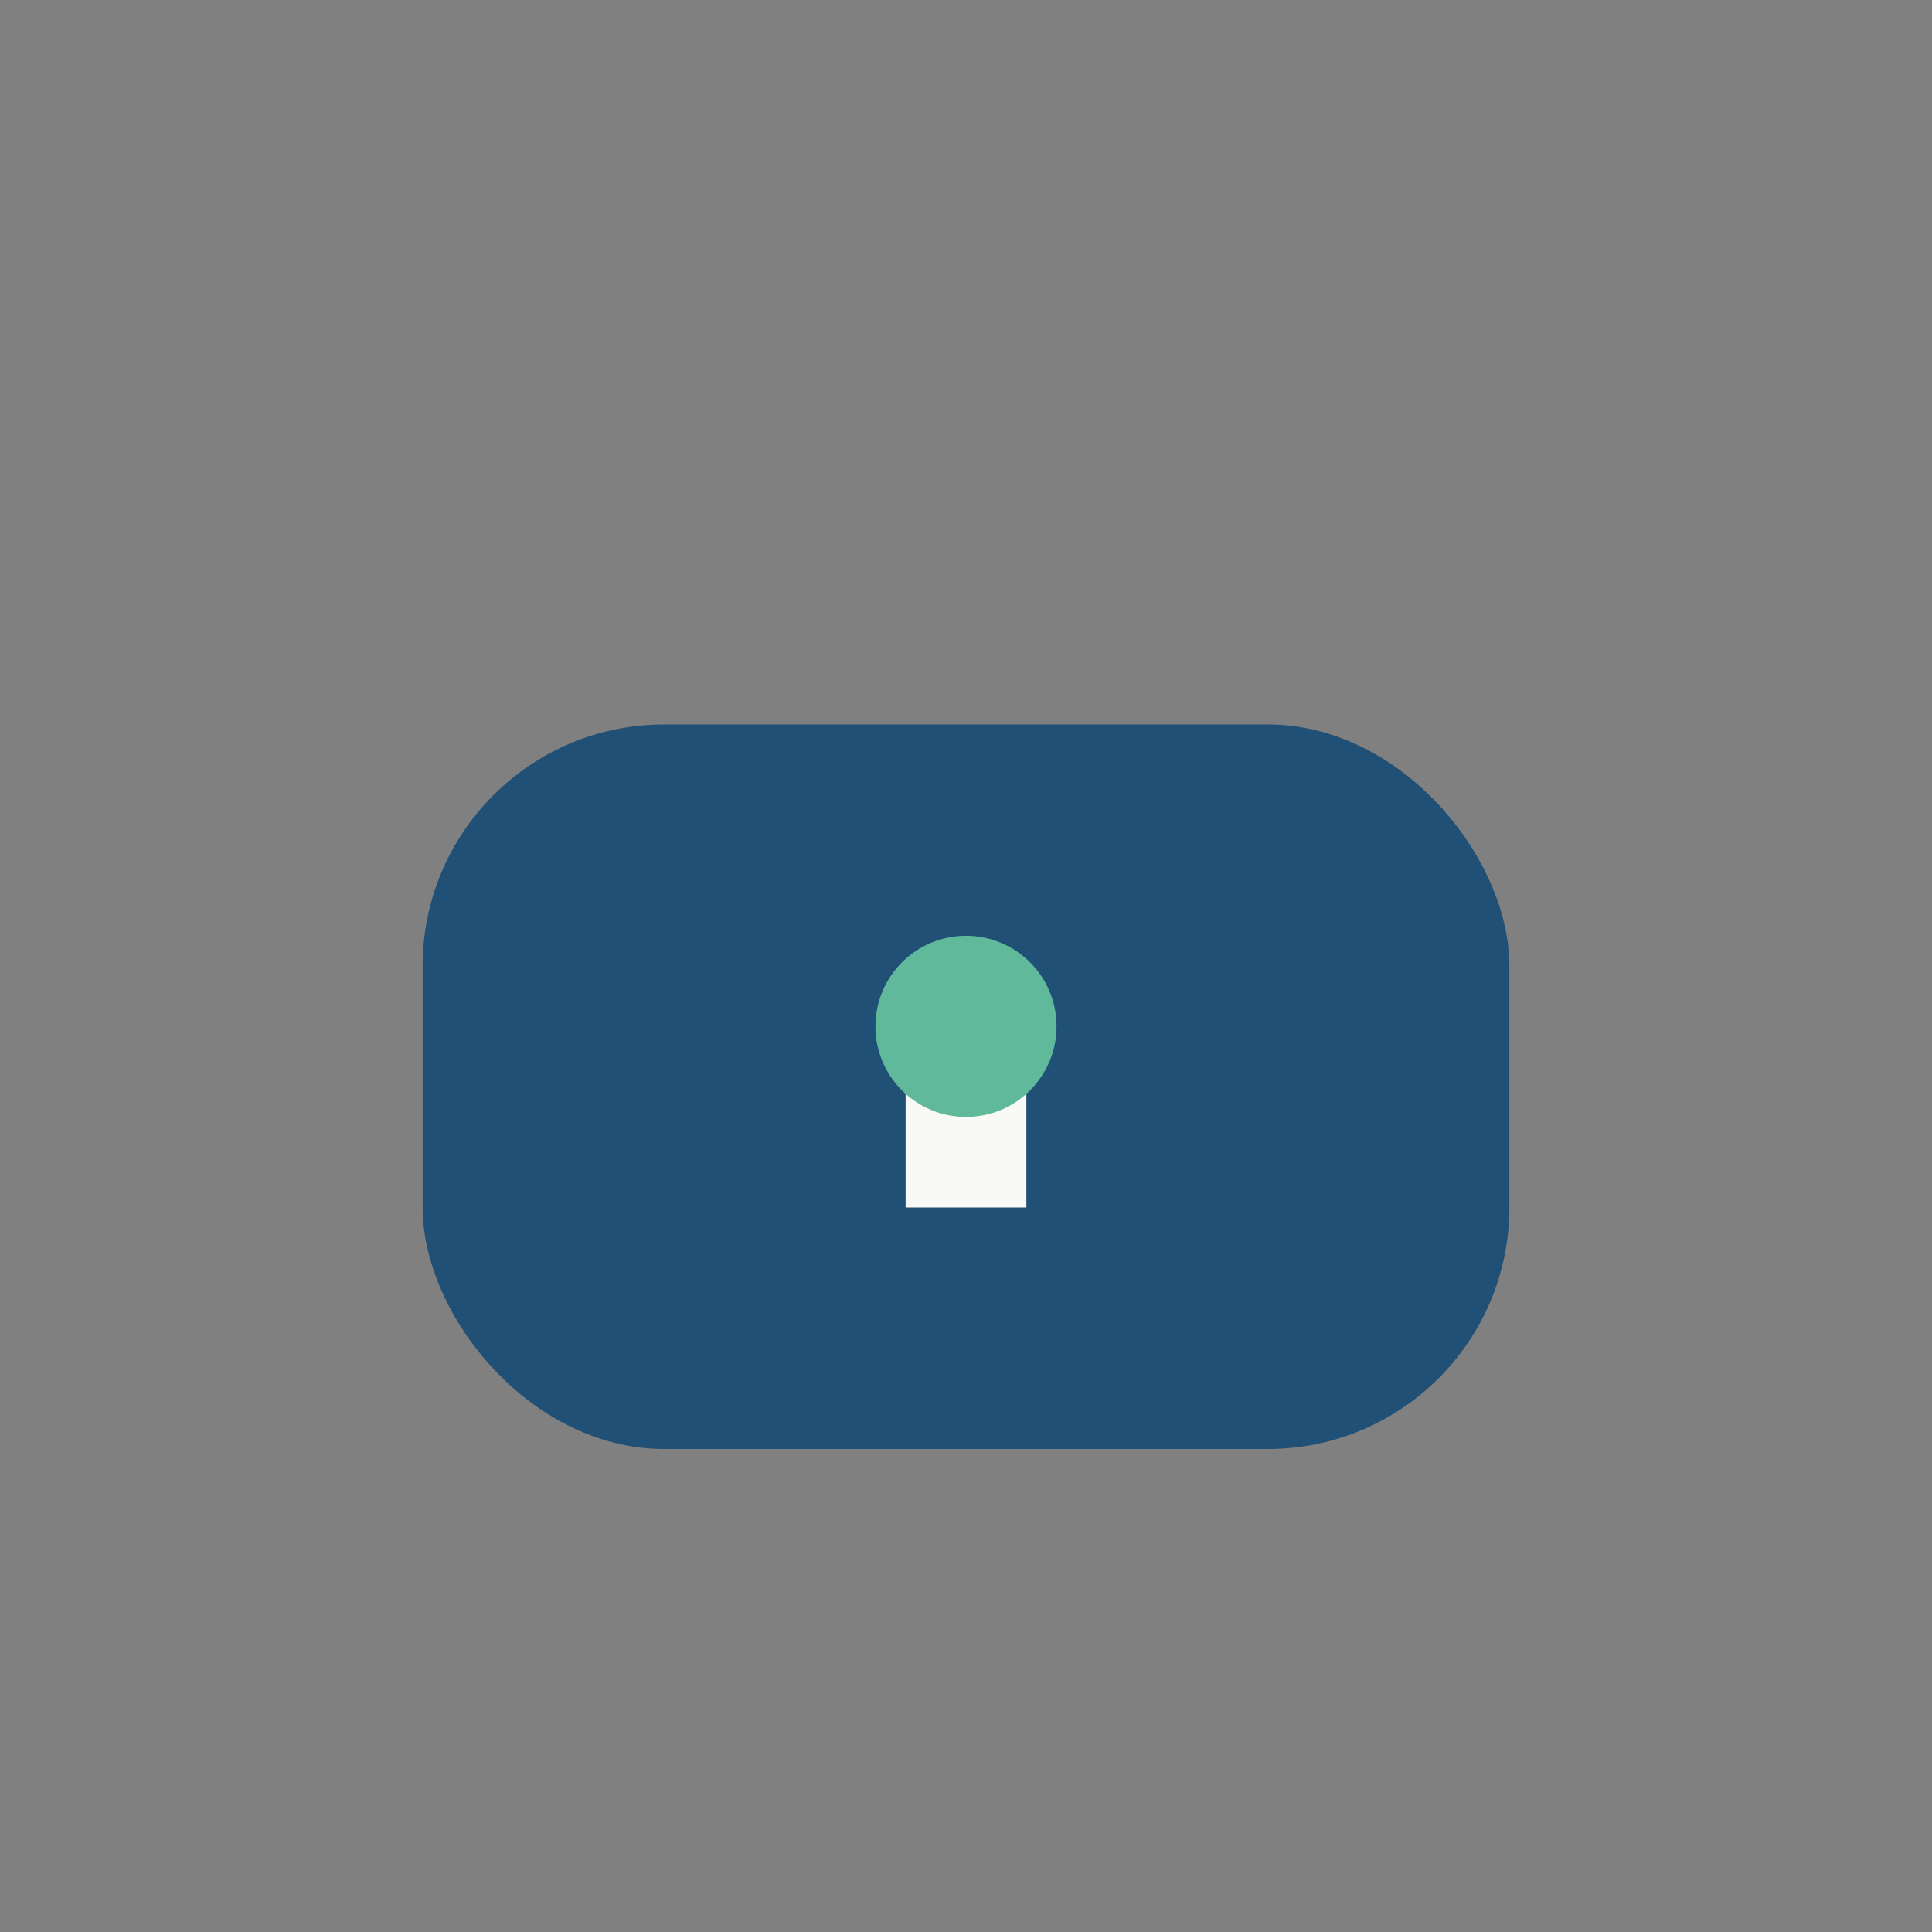 <?xml version="1.0" encoding="UTF-8"?>
<svg xmlns="http://www.w3.org/2000/svg" width="32" height="32" viewBox="0 0 32 32"><rect x="0" y="0" width="32" height="32" fill="#808080" stroke="none"/><rect x="7" y="12" width="18" height="12" rx="4" fill="#205075"/><path d="M16 20v-3" stroke="#F9FAF5" stroke-width="2"/><circle cx="16" cy="17" r="1.5" fill="#60B99A"/></svg>